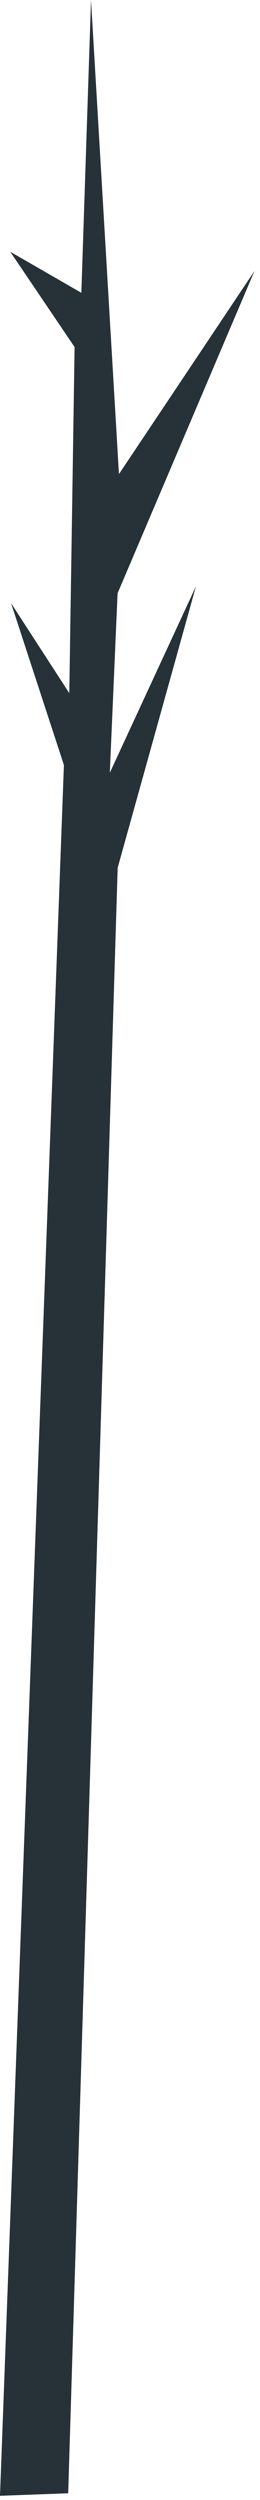 <?xml version="1.0" encoding="utf-8"?>
<svg xmlns="http://www.w3.org/2000/svg" fill="none" height="100%" overflow="visible" preserveAspectRatio="none" style="display: block;" viewBox="0 0 39 374" width="100%">
<path d="M0 373.365L10.229 372.99L17.651 129.818L29.4 87.689L16.473 115.602L17.637 88.756L38.178 40.529L17.843 70.921L13.652 0L12.201 43.801L1.534 37.66L11.188 51.919L10.393 103.693L1.657 90.227L9.586 114.449L0 373.365Z" fill="#263238" id="Vector"/>
</svg>